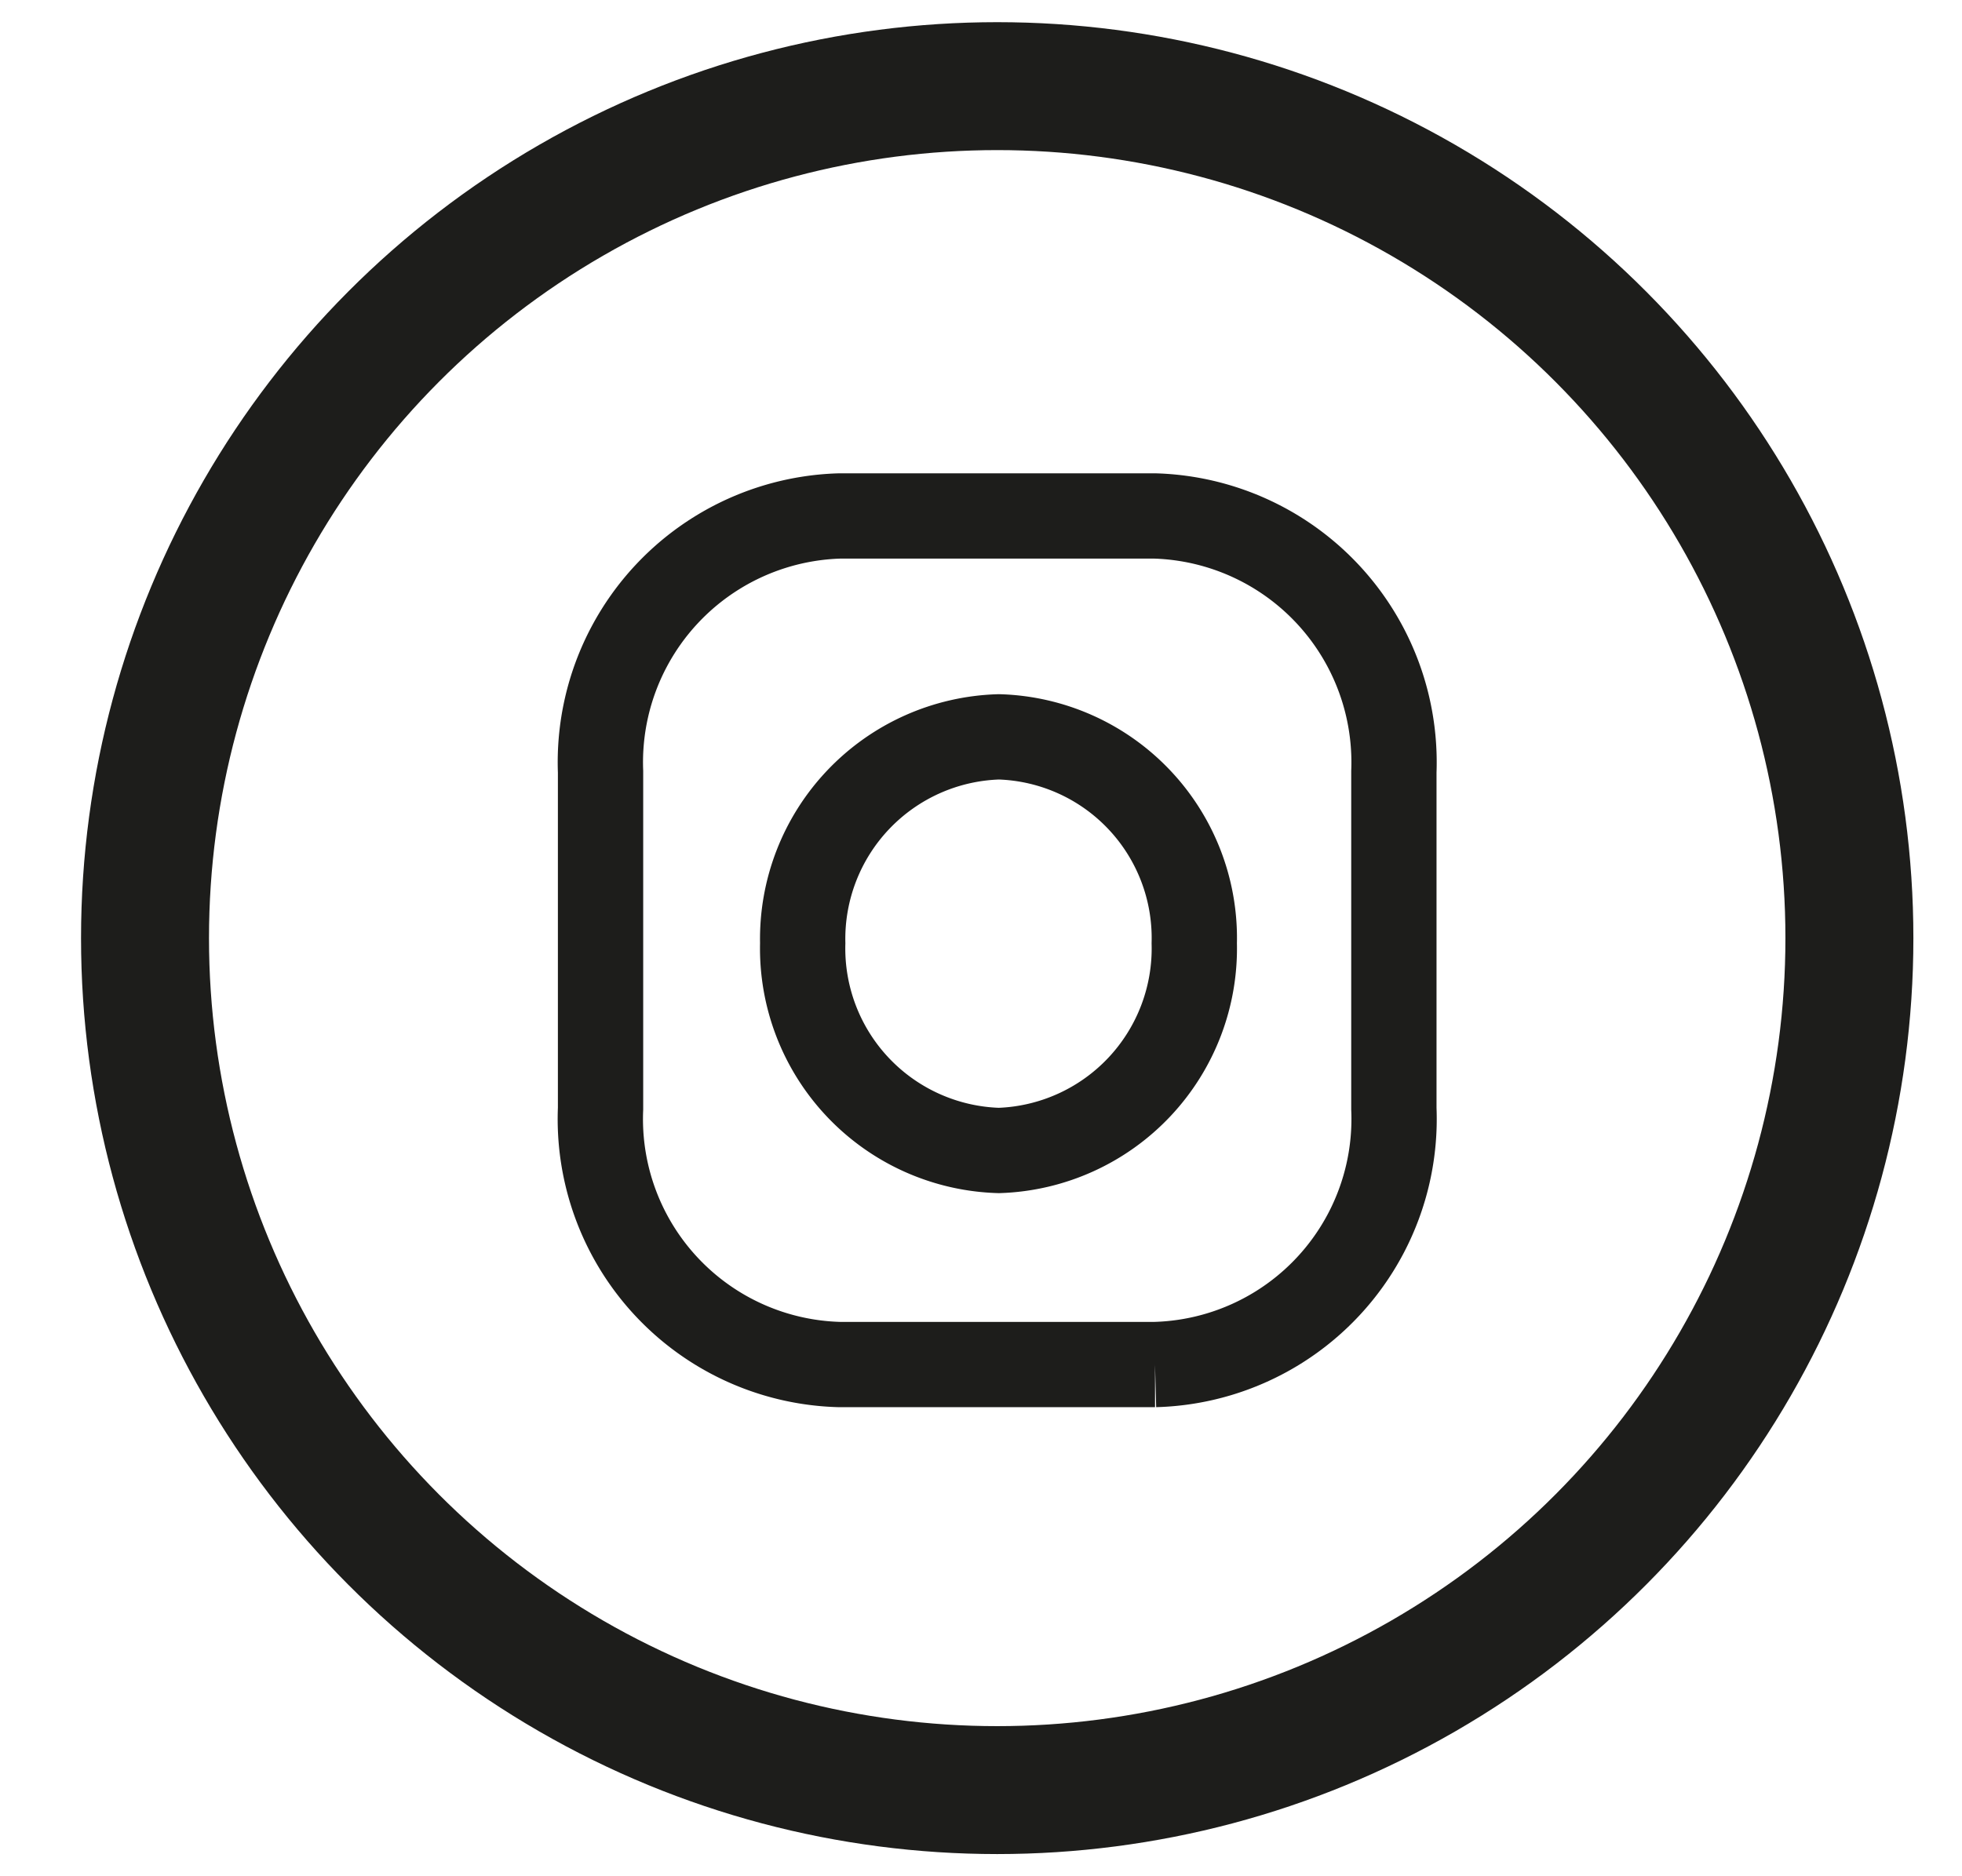 <svg xmlns="http://www.w3.org/2000/svg" xmlns:xlink="http://www.w3.org/1999/xlink" width="23" height="22" viewBox="0 0 23 22">
  <defs>
    <clipPath id="a">
      <rect x="0.95" y="0.26" width="46.11" height="21.49" fill="none"/>
    </clipPath>
  </defs>
  <g clip-path="url(#a)">
    <path d="M16.34,9.05a2.89,2.89,0,0,0-2.8-3H9.84a2.89,2.89,0,0,0-2.8,3V13a2.88,2.88,0,0,0,2.8,3h3.7a2.88,2.88,0,0,0,2.8-3Zm-4.63-.41a2.37,2.37,0,0,0-2.3,2.42,2.37,2.37,0,0,0,2.3,2.43A2.37,2.37,0,0,0,14,11.06,2.36,2.36,0,0,0,11.71,8.64Z" fill="none" stroke="#1d1d1b" stroke-miterlimit="10"/>
    <circle cx="11.69" cy="11" r="9.99" fill="none" stroke="#1d1d1b" stroke-width="1.5"/>
  </g>
</svg>
